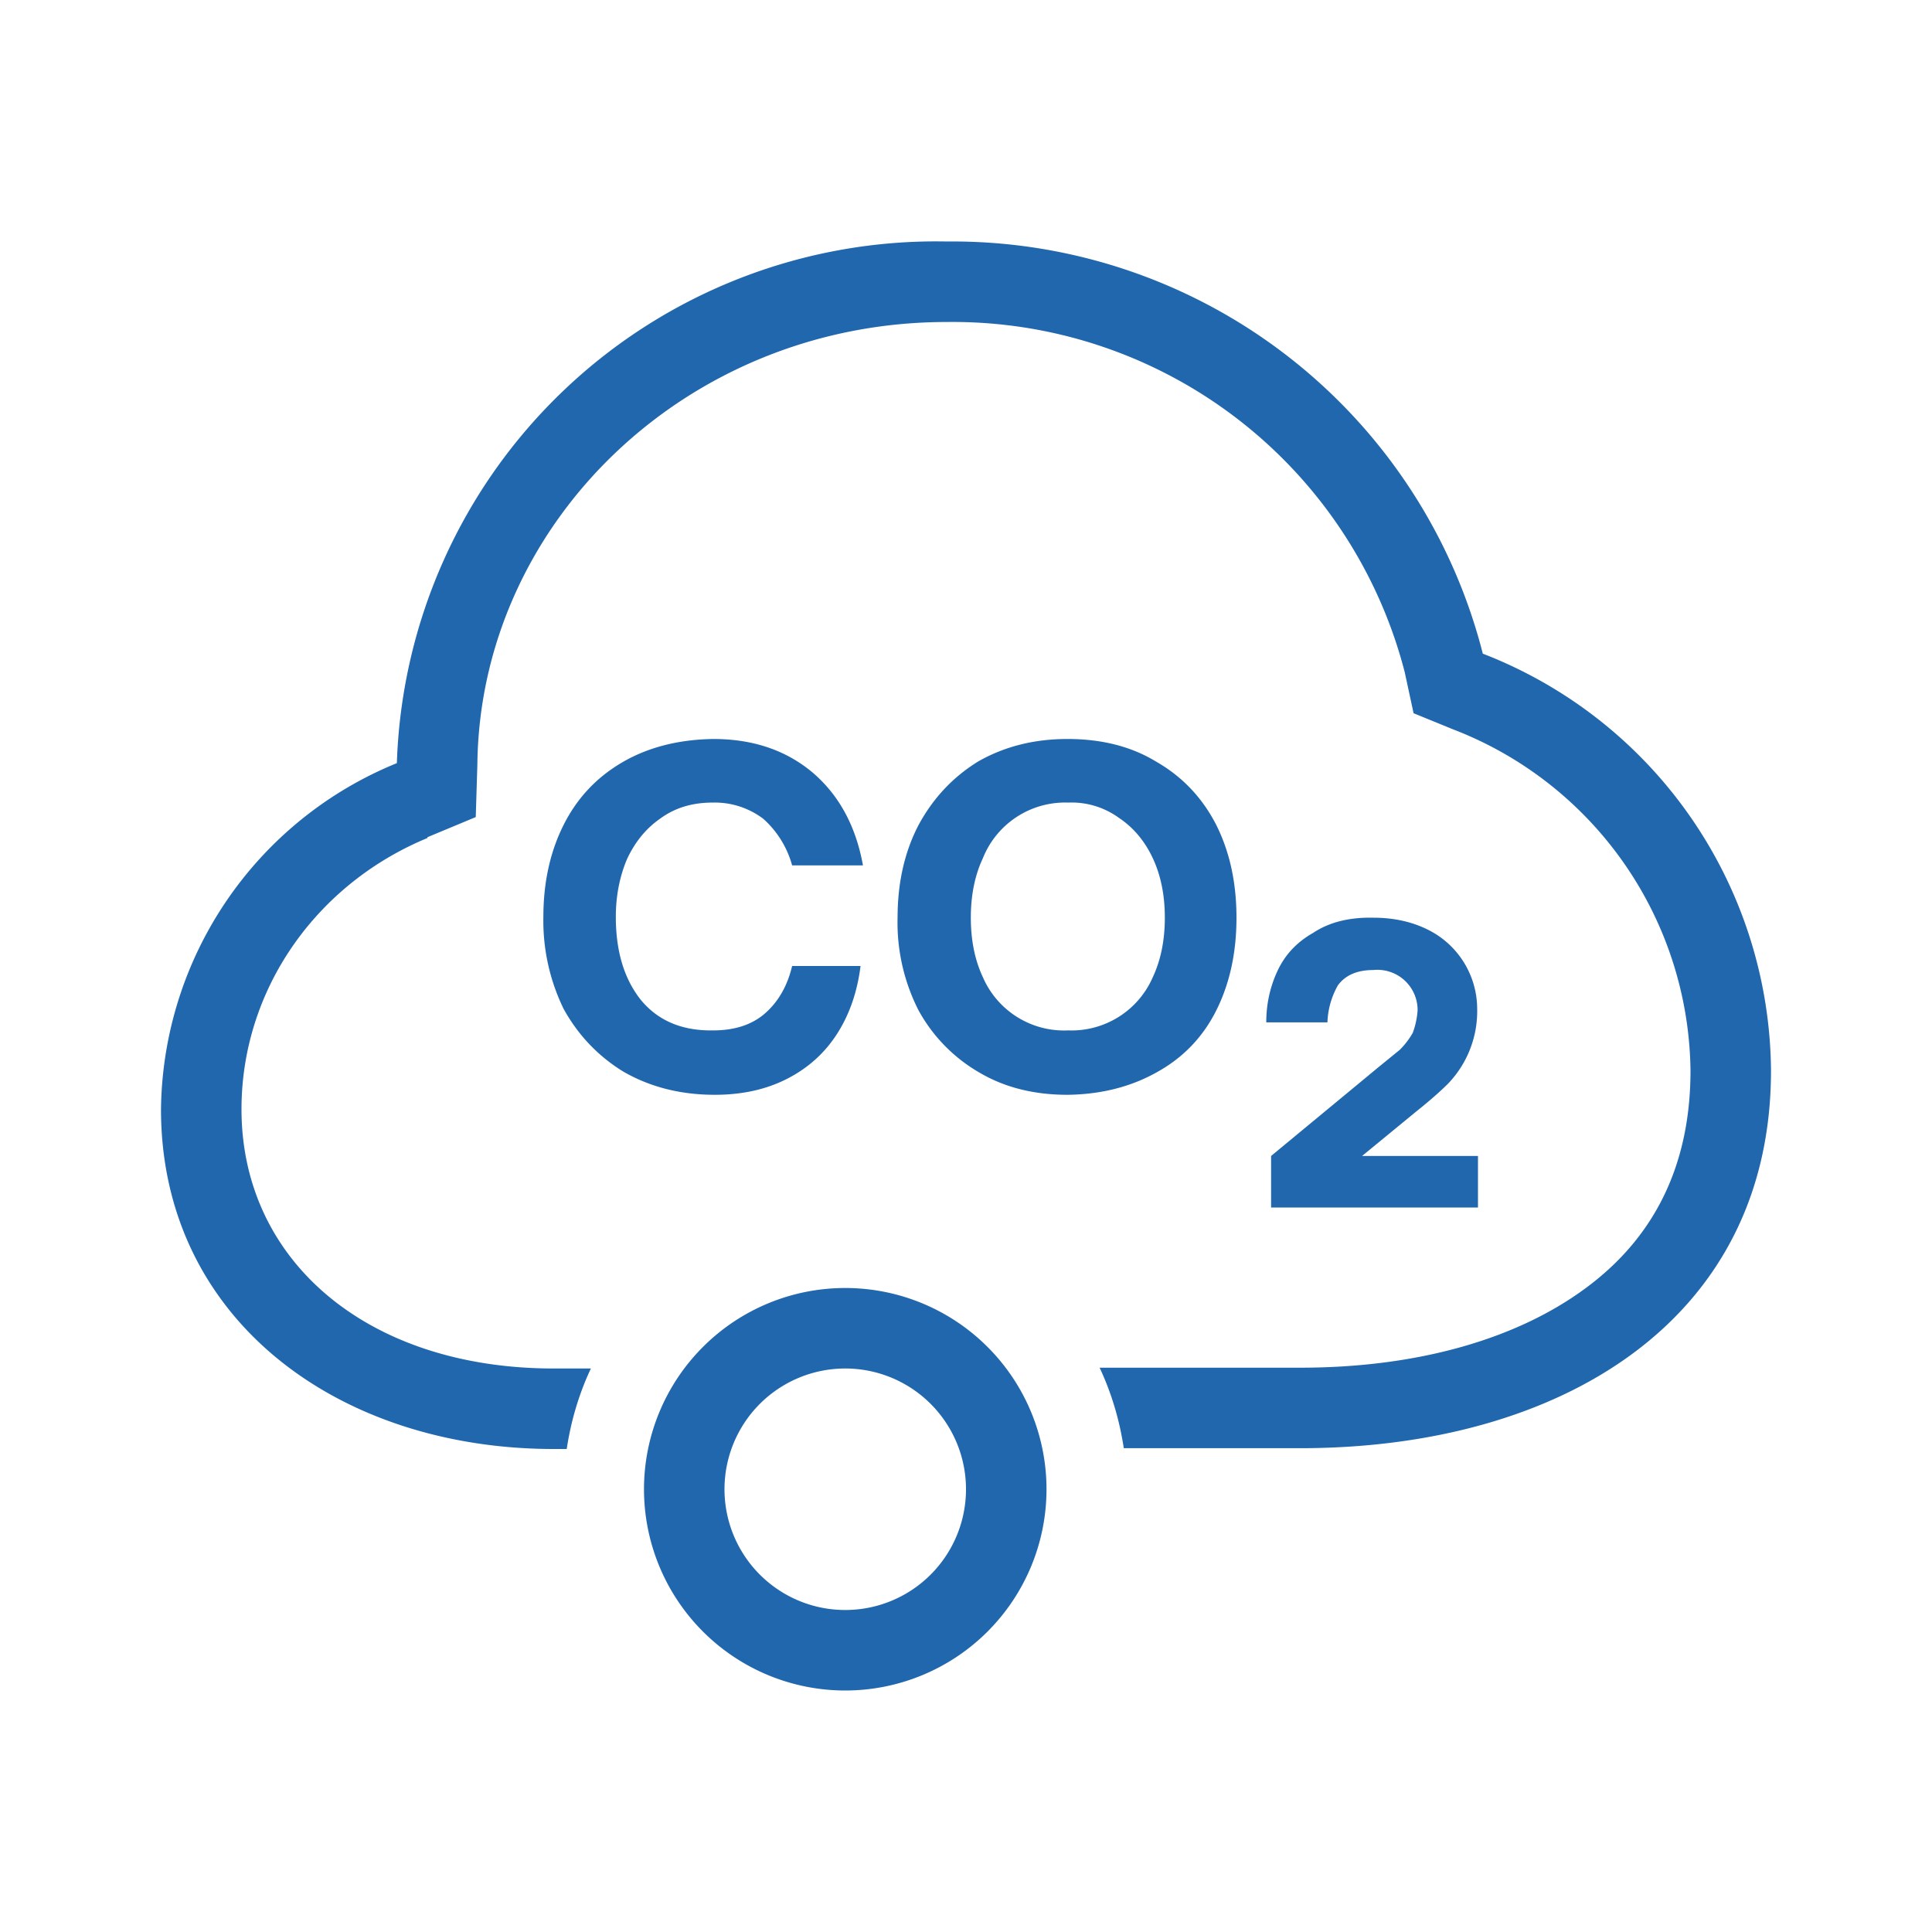 <svg xmlns="http://www.w3.org/2000/svg" width="24" height="24" fill="none"><path fill="#2167ae" d="m5.31 10.4.6-.25.02-.65c.03-3 2.6-5.5 5.83-5.5a5.8 5.8 0 0 1 5.69 4.35l.11.51.49.2A4.6 4.6 0 0 1 21 13.3c0 1.24-.5 2.11-1.3 2.7-.85.63-2.08.99-3.55.99h-2.49q.22.47.3 1h2.19c3.23 0 5.85-1.58 5.85-4.69a5.6 5.6 0 0 0-3.58-5.18A6.8 6.8 0 0 0 11.76 3a6.7 6.7 0 0 0-6.83 6.48A4.7 4.7 0 0 0 2 13.78C2 16.37 4.18 18 6.88 18h.16q.08-.53.3-1h-.46C4.55 17 3 15.65 3 13.78c0-1.49.93-2.8 2.31-3.37M10.5 20a1.5 1.5 0 1 1 0-3 1.5 1.5 0 0 1 0 3m0 1a2.5 2.5 0 1 0 0-5 2.5 2.5 0 0 0 0 5m-1.62-7.4q-.64 0-1.14-.29-.47-.29-.74-.78a2.5 2.5 0 0 1-.25-1.14q0-.64.25-1.14t.73-.78 1.13-.29q.75 0 1.25.43.48.42.61 1.14h-.88a1.2 1.2 0 0 0-.36-.58 1 1 0 0 0-.63-.2q-.38 0-.65.2-.26.18-.41.5-.14.33-.14.72 0 .64.31 1.03.32.39.9.38.39 0 .63-.2.26-.22.35-.6h.85q-.06.48-.29.84t-.62.56-.9.2m4.38 0q-.63 0-1.1-.28a2 2 0 0 1-.75-.77 2.4 2.4 0 0 1-.26-1.15q0-.65.26-1.15.27-.5.74-.79.49-.28 1.11-.28.64 0 1.1.28.49.28.75.79.25.5.25 1.15t-.25 1.15-.74.77q-.48.27-1.1.28m0-.8a1.1 1.1 0 0 0 1.05-.66q.15-.32.15-.74t-.15-.74-.42-.5a1 1 0 0 0-.63-.19 1.1 1.1 0 0 0-1.06.69q-.15.32-.15.74t.15.74a1.1 1.1 0 0 0 1.06.66m2.52 2.2v-.64l1.33-1.1.27-.22a1 1 0 0 0 .16-.21 1 1 0 0 0 .06-.28.5.5 0 0 0-.15-.36.5.5 0 0 0-.4-.14q-.3 0-.44.19a1 1 0 0 0-.13.46h-.76q0-.34.14-.64t.44-.47q.3-.2.75-.19.38 0 .68.15a1.1 1.1 0 0 1 .61.98 1.3 1.3 0 0 1-.36.93q-.15.15-.4.35l-.67.55h1.44V15z"/></svg>